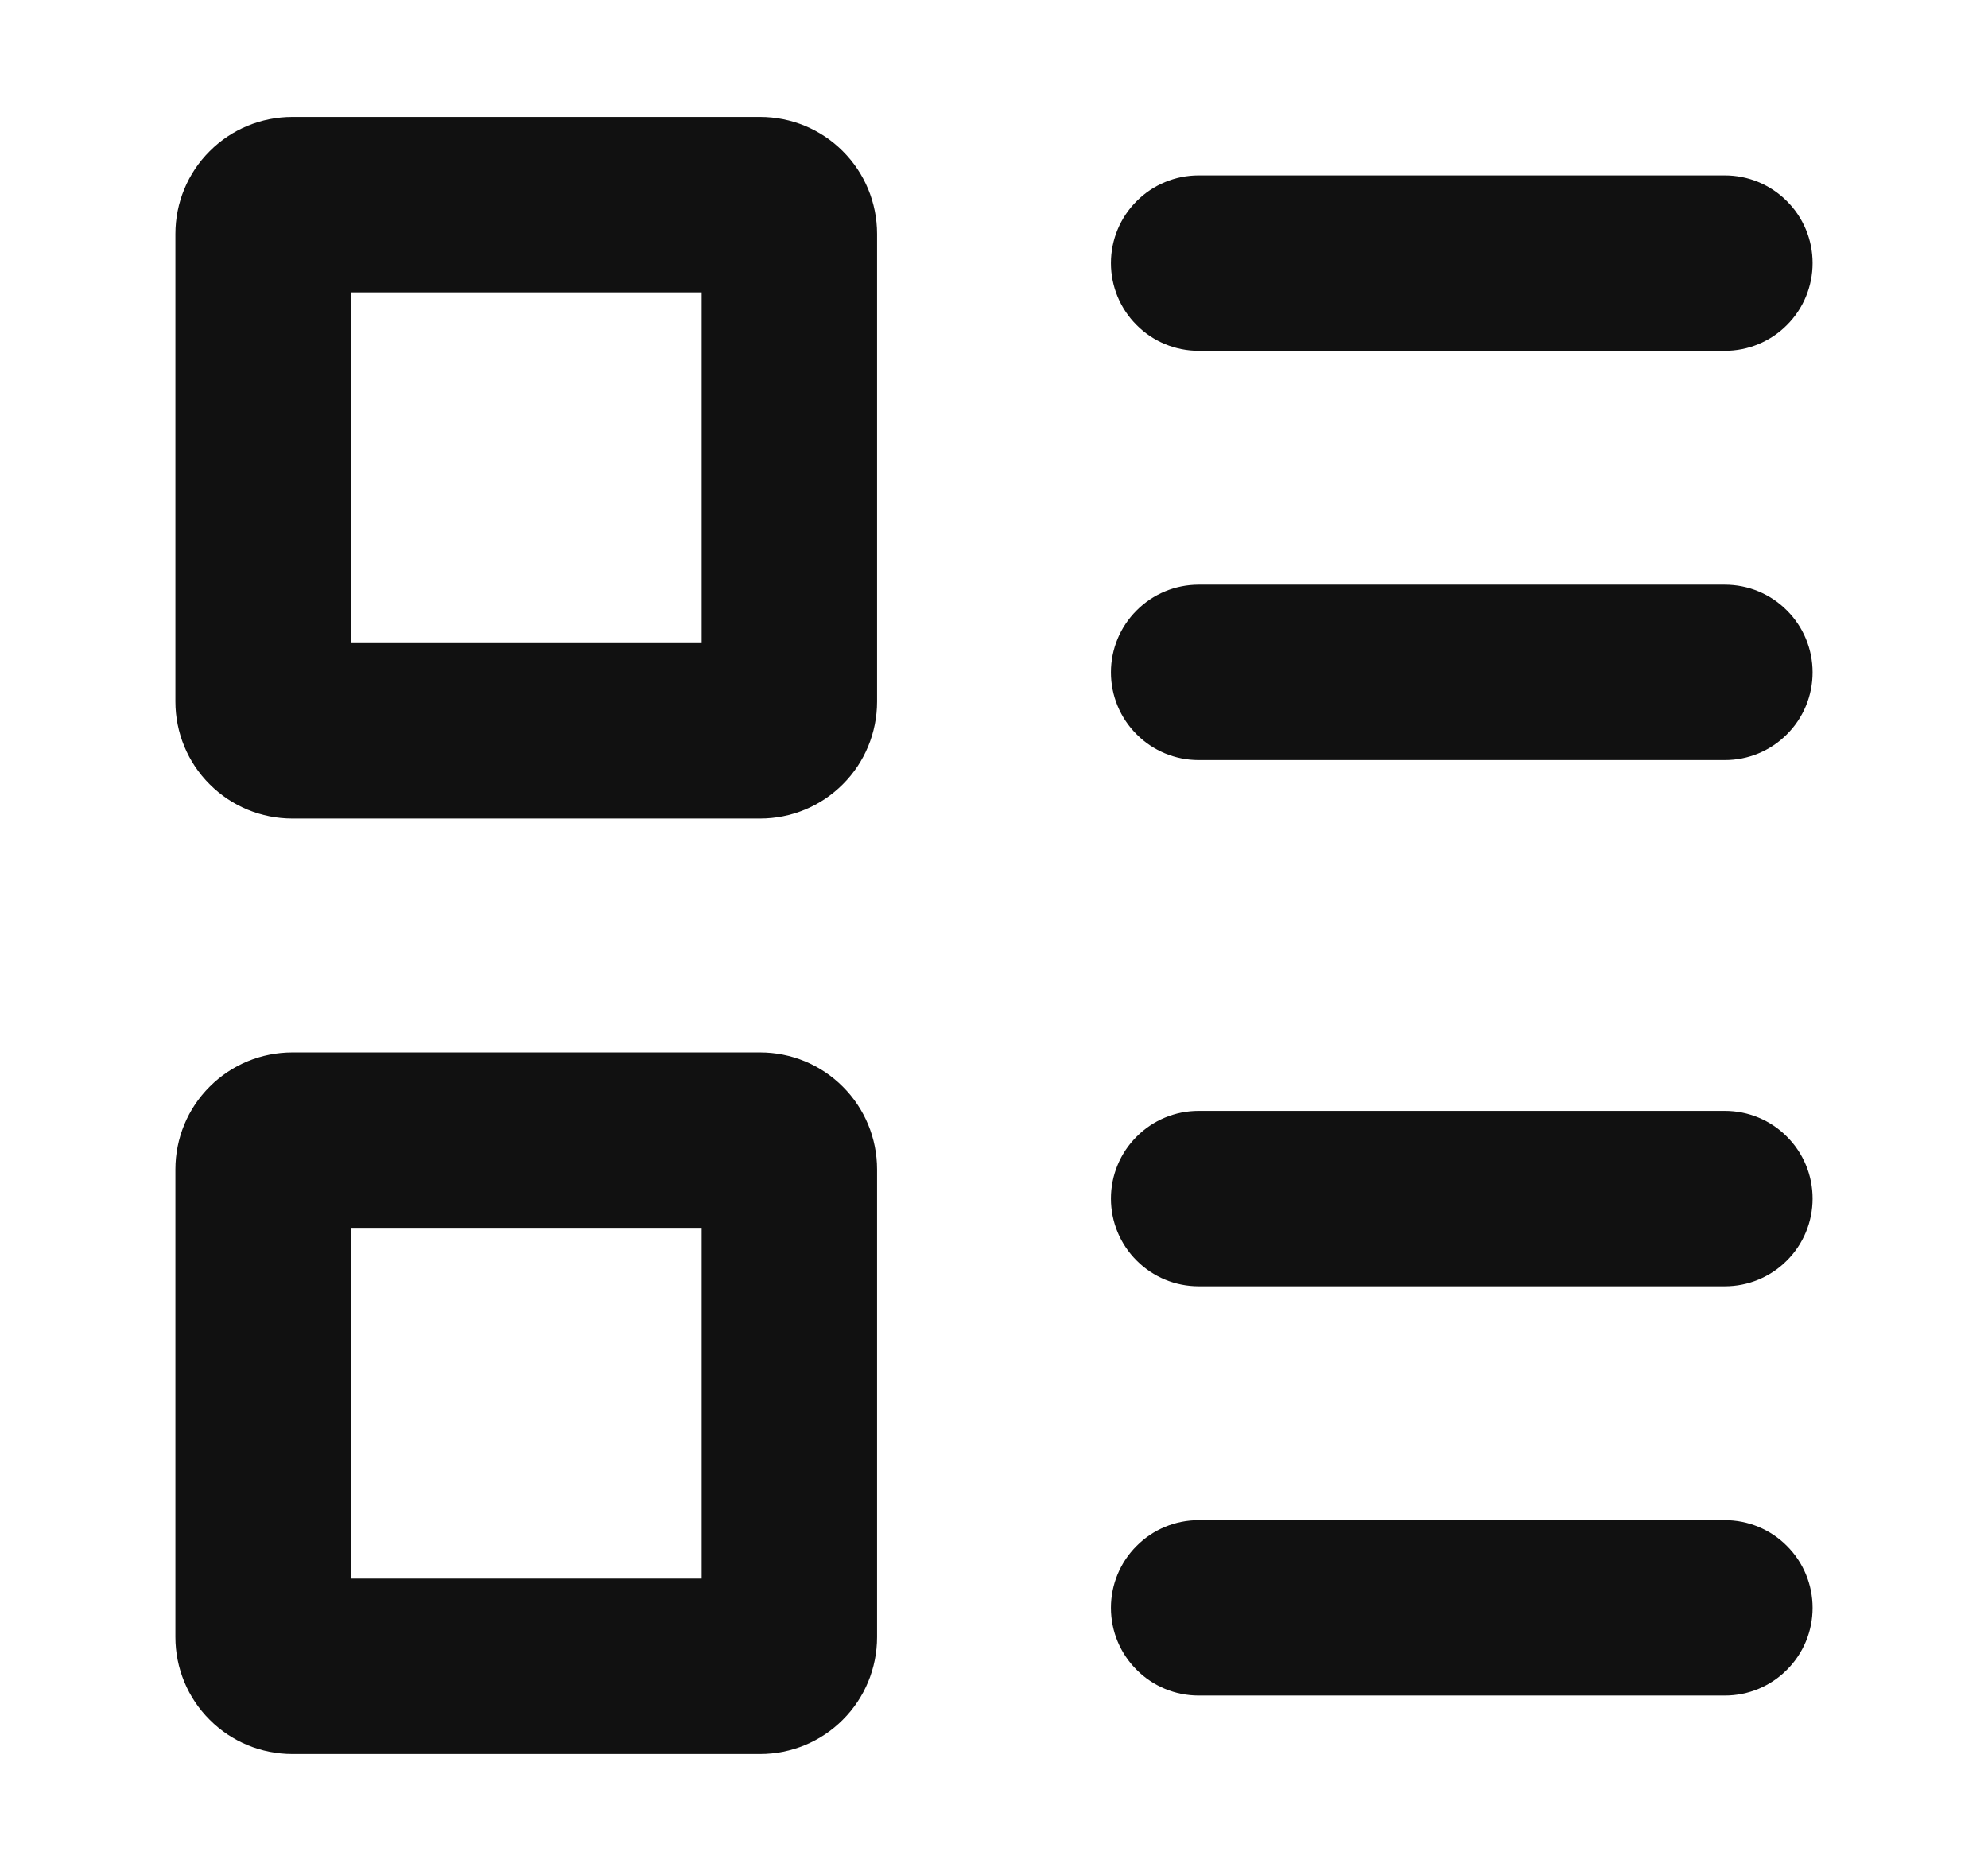 <svg width="17" height="16" viewBox="0 0 17 16" fill="none" xmlns="http://www.w3.org/2000/svg">
<path fill-rule="evenodd" clip-rule="evenodd" d="M3 5.5V2.5H6V5.5H3ZM1.5 2C1.5 1.735 1.605 1.48 1.793 1.293C1.98 1.105 2.235 1 2.5 1H6.5C6.765 1 7.02 1.105 7.207 1.293C7.395 1.48 7.5 1.735 7.5 2V6C7.5 6.265 7.395 6.52 7.207 6.707C7.02 6.895 6.765 7 6.5 7H2.5C2.235 7 1.98 6.895 1.793 6.707C1.605 6.52 1.5 6.265 1.5 6V2ZM9.5 2.25C9.5 2.051 9.579 1.86 9.72 1.72C9.86 1.579 10.051 1.5 10.25 1.5H14.75C14.949 1.5 15.14 1.579 15.28 1.72C15.421 1.86 15.5 2.051 15.5 2.25C15.5 2.449 15.421 2.64 15.28 2.78C15.14 2.921 14.949 3 14.75 3H10.25C10.051 3 9.86 2.921 9.72 2.78C9.579 2.64 9.5 2.449 9.5 2.25ZM10.25 5C10.051 5 9.86 5.079 9.72 5.22C9.579 5.36 9.5 5.551 9.5 5.75C9.5 5.949 9.579 6.14 9.72 6.28C9.86 6.421 10.051 6.5 10.25 6.5H14.75C14.949 6.5 15.14 6.421 15.28 6.28C15.421 6.14 15.5 5.949 15.5 5.75C15.5 5.551 15.421 5.36 15.28 5.22C15.14 5.079 14.949 5 14.75 5H10.25ZM3 10.5V13.5H6V10.5H3ZM2.5 9C2.235 9 1.98 9.105 1.793 9.293C1.605 9.48 1.5 9.735 1.5 10V14C1.5 14.265 1.605 14.52 1.793 14.707C1.98 14.895 2.235 15 2.5 15H6.5C6.765 15 7.02 14.895 7.207 14.707C7.395 14.52 7.5 14.265 7.5 14V10C7.5 9.735 7.395 9.48 7.207 9.293C7.02 9.105 6.765 9 6.5 9H2.5ZM10.25 9.5C10.051 9.5 9.86 9.579 9.72 9.72C9.579 9.86 9.5 10.051 9.5 10.25C9.5 10.449 9.579 10.64 9.72 10.78C9.86 10.921 10.051 11 10.25 11H14.75C14.949 11 15.14 10.921 15.28 10.78C15.421 10.64 15.5 10.449 15.5 10.25C15.5 10.051 15.421 9.86 15.28 9.72C15.14 9.579 14.949 9.5 14.75 9.5H10.25ZM10.25 13C10.051 13 9.86 13.079 9.72 13.22C9.579 13.36 9.5 13.551 9.5 13.75C9.5 13.949 9.579 14.14 9.72 14.28C9.86 14.421 10.051 14.5 10.25 14.5H14.75C14.949 14.5 15.14 14.421 15.28 14.28C15.421 14.14 15.5 13.949 15.5 13.75C15.5 13.551 15.421 13.36 15.28 13.22C15.14 13.079 14.949 13 14.75 13H10.25Z" fill="#111111"/>
</svg>
